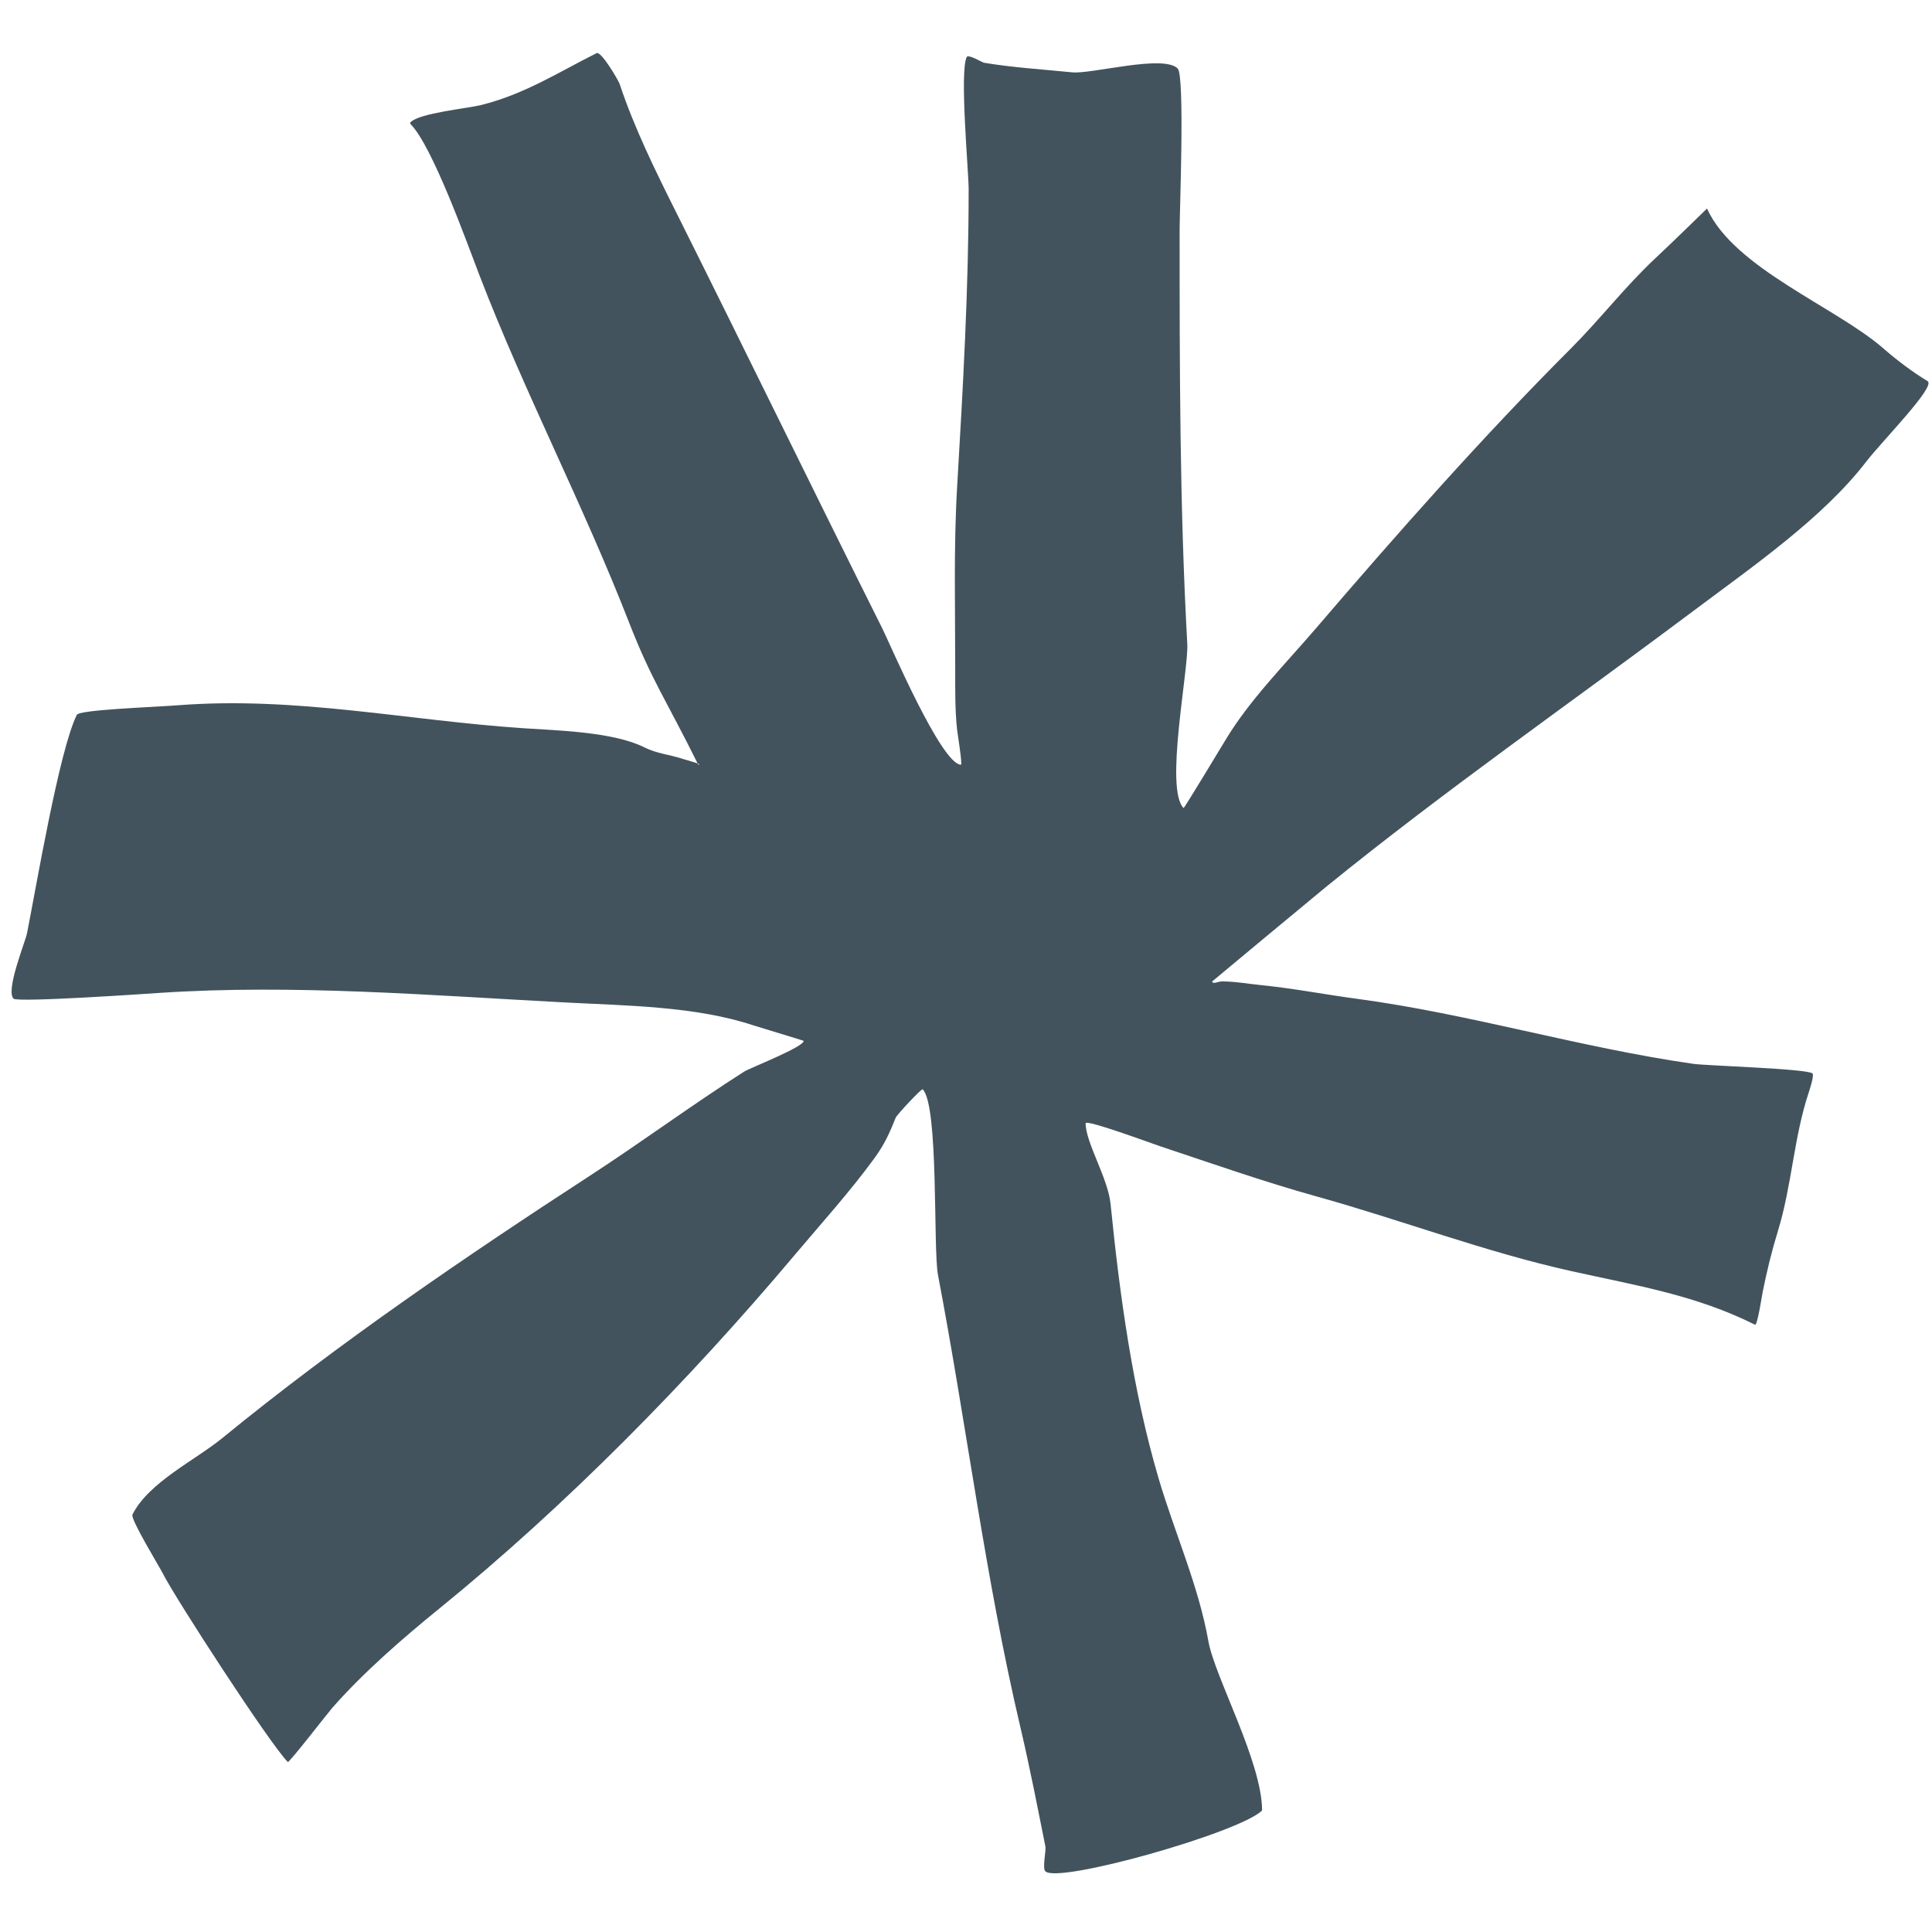 <svg width="301" height="301" viewBox="0 0 301 301" fill="none" xmlns="http://www.w3.org/2000/svg">
<path fill-rule="evenodd" clip-rule="evenodd" d="M108.782 119.136C103.871 109.201 101.505 105.973 98.025 97.025C90.897 78.696 81.728 61.165 74.719 42.943C72.774 37.887 67.364 22.739 63.962 19.338C63.892 19.267 63.892 19.109 63.962 19.039C65.406 17.595 72.778 16.91 75.018 16.35C81.769 14.662 87.136 11.187 92.946 8.282C93.673 7.919 96.359 12.544 96.531 13.063C98.869 20.074 102.127 26.644 105.496 33.381C116.216 54.823 126.733 76.454 137.467 97.922C138.653 100.293 146.672 119.136 149.718 119.136C149.964 119.136 149.159 114.108 149.12 113.758C148.773 110.63 148.821 107.348 148.821 104.196C148.821 94.746 148.566 85.234 149.12 75.811C150.03 60.343 150.913 45.022 150.913 29.497C150.913 26.73 149.473 11.162 150.614 8.88C150.855 8.398 153.04 9.732 153.303 9.776C157.766 10.52 162.555 10.821 167.048 11.27C170.063 11.572 181.248 8.439 183.482 10.672C184.607 11.798 183.781 32.976 183.781 35.772C183.781 57.268 183.784 78.867 184.976 100.312C185.2 104.351 181.42 122.914 184.402 125.896C184.472 125.966 190.014 116.816 190.952 115.252C194.681 109.037 200.273 103.432 204.995 97.922C217.652 83.155 230.994 68.039 244.736 54.297C249.224 49.808 253.273 44.556 257.883 40.254C260.612 37.706 265.95 32.485 265.95 32.485C270.12 41.788 286.061 47.841 293.44 54.297C295.458 56.063 298.028 58.006 300.312 59.377C301.674 60.193 293.221 68.715 290.751 71.927C283.996 80.707 273.015 88.291 264.158 94.934C244.847 109.417 225.264 123.005 206.489 138.26C205.084 139.401 188.86 152.888 188.86 152.901C188.86 153.399 189.856 152.901 190.354 152.901C192.44 152.901 194.544 153.29 196.629 153.498C201.505 153.986 206.442 154.946 211.27 155.59C228.947 157.947 246.129 163.216 263.859 165.749C265.89 166.039 281.641 166.5 282.385 167.243C282.681 167.539 281.896 169.904 281.787 170.231C279.47 177.182 279.159 184.749 277.006 191.745C276.033 194.908 275.263 198.07 274.616 201.306C274.51 201.836 273.797 206.574 273.421 206.386C264.183 201.767 255.13 200.329 244.736 198.02C231.352 195.045 218.199 190.034 204.995 186.367C196.99 184.143 188.742 181.247 180.793 178.598C179.152 178.051 169.14 174.33 169.14 175.012C169.14 178.009 172.624 183.561 173.024 187.562C174.438 201.706 176.469 216.606 180.494 230.29C182.958 238.667 186.742 247.071 188.263 255.688C189.244 261.251 196.629 274.512 196.629 282.071C193.129 285.516 164.843 293.522 162.865 291.544C162.354 291.033 163.011 288.391 162.865 287.659C161.638 281.527 160.43 275.292 158.98 269.133C153.488 245.788 150.62 222.18 146.132 198.617C145.363 194.577 146.279 172.238 143.754 169.713C143.585 169.543 139.737 173.669 139.558 174.115C138.605 176.499 137.8 178.289 136.272 180.39C132.471 185.616 127.879 190.694 123.722 195.629C107.298 215.133 88.198 234.558 68.444 250.608C62.744 255.239 56.561 260.604 51.712 266.146C51.066 266.883 45.026 274.699 44.839 274.512C42.064 271.737 27.261 248.916 25.417 245.23C24.872 244.139 20.286 236.669 20.636 235.967C23.149 230.941 30.389 227.526 34.68 224.015C52.601 209.353 72.604 195.72 92.049 183.08C100.081 177.858 107.887 172.077 115.954 166.944C116.803 166.404 125.216 163.127 125.216 162.163C125.216 162.129 117.834 159.902 117.448 159.773C108.399 156.757 97.582 156.683 88.165 156.187C67.308 155.09 45.729 153.3 24.82 154.694C23.548 154.779 2.738 156.217 2.111 155.59C0.839 154.318 3.942 146.733 4.203 145.431C5.61 138.395 9.217 116.877 11.971 111.367C12.37 110.571 23.762 110.185 27.807 109.873C46.129 108.464 63.457 112.25 81.591 113.459C86.988 113.819 95.57 114.024 100.416 116.447C102.392 117.435 104.313 117.547 106.392 118.24C106.812 118.38 109.678 119.136 108.782 119.136Z" fill="#42535D"/>
</svg>
